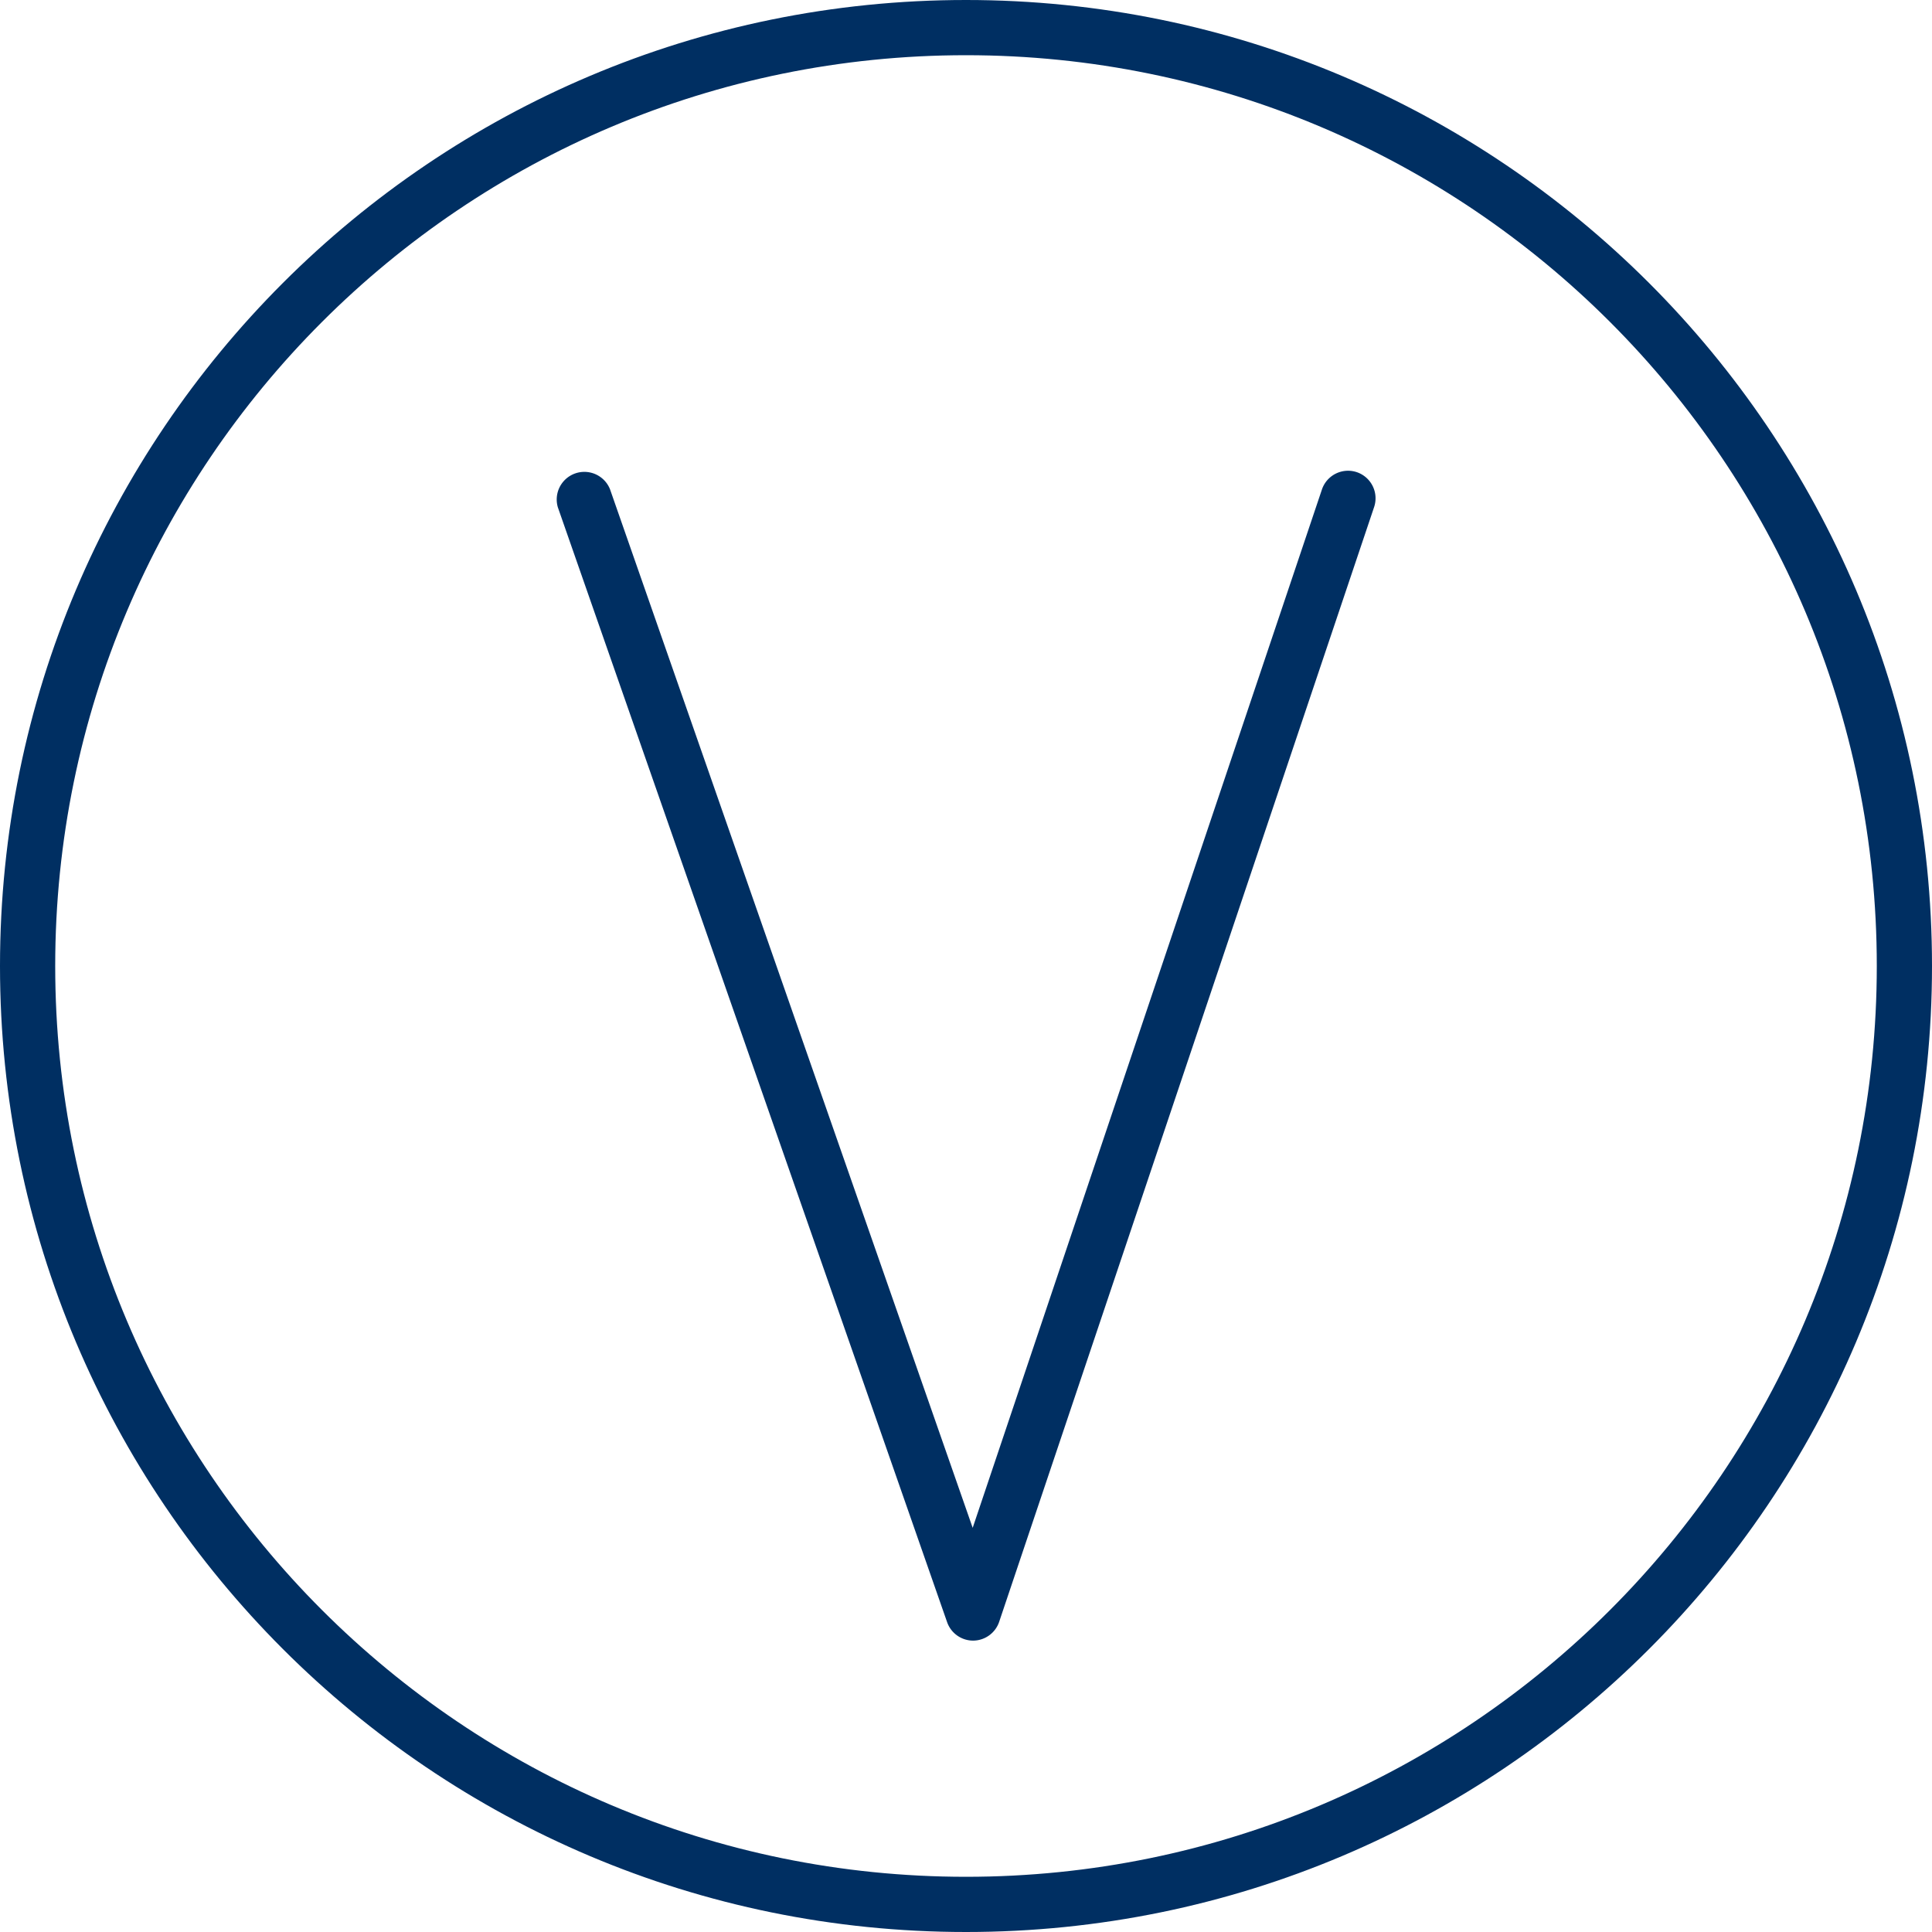 <svg xmlns="http://www.w3.org/2000/svg" viewBox="0 0 425.2 425.2"><defs><style>.cls-1{fill:#002f62;}</style></defs><g id="Layer_2" data-name="Layer 2"><g id="Layer_1-2" data-name="Layer 1"><path class="cls-1" d="M212.6,0C95.18,0,0,95.18,0,212.6S95.18,425.2,212.6,425.2,425.2,330,425.2,212.6,330,0,212.6,0Zm0,413.05c-110.71,0-200.45-89.75-200.45-200.45S101.89,12.15,212.6,12.15,413.05,101.89,413.05,212.6,323.3,413.05,212.6,413.05Z"/><path class="cls-1" d="M298.62,103.92a6.07,6.07,0,0,0-7.69,3.82L214.07,336.25,134.25,107.67a6.08,6.08,0,0,0-11.47,4L208.44,357a6.07,6.07,0,0,0,5.74,4.07h0a6.08,6.08,0,0,0,5.72-4.14l82.51-245.31A6.07,6.07,0,0,0,298.62,103.92Z"/></g></g></svg>